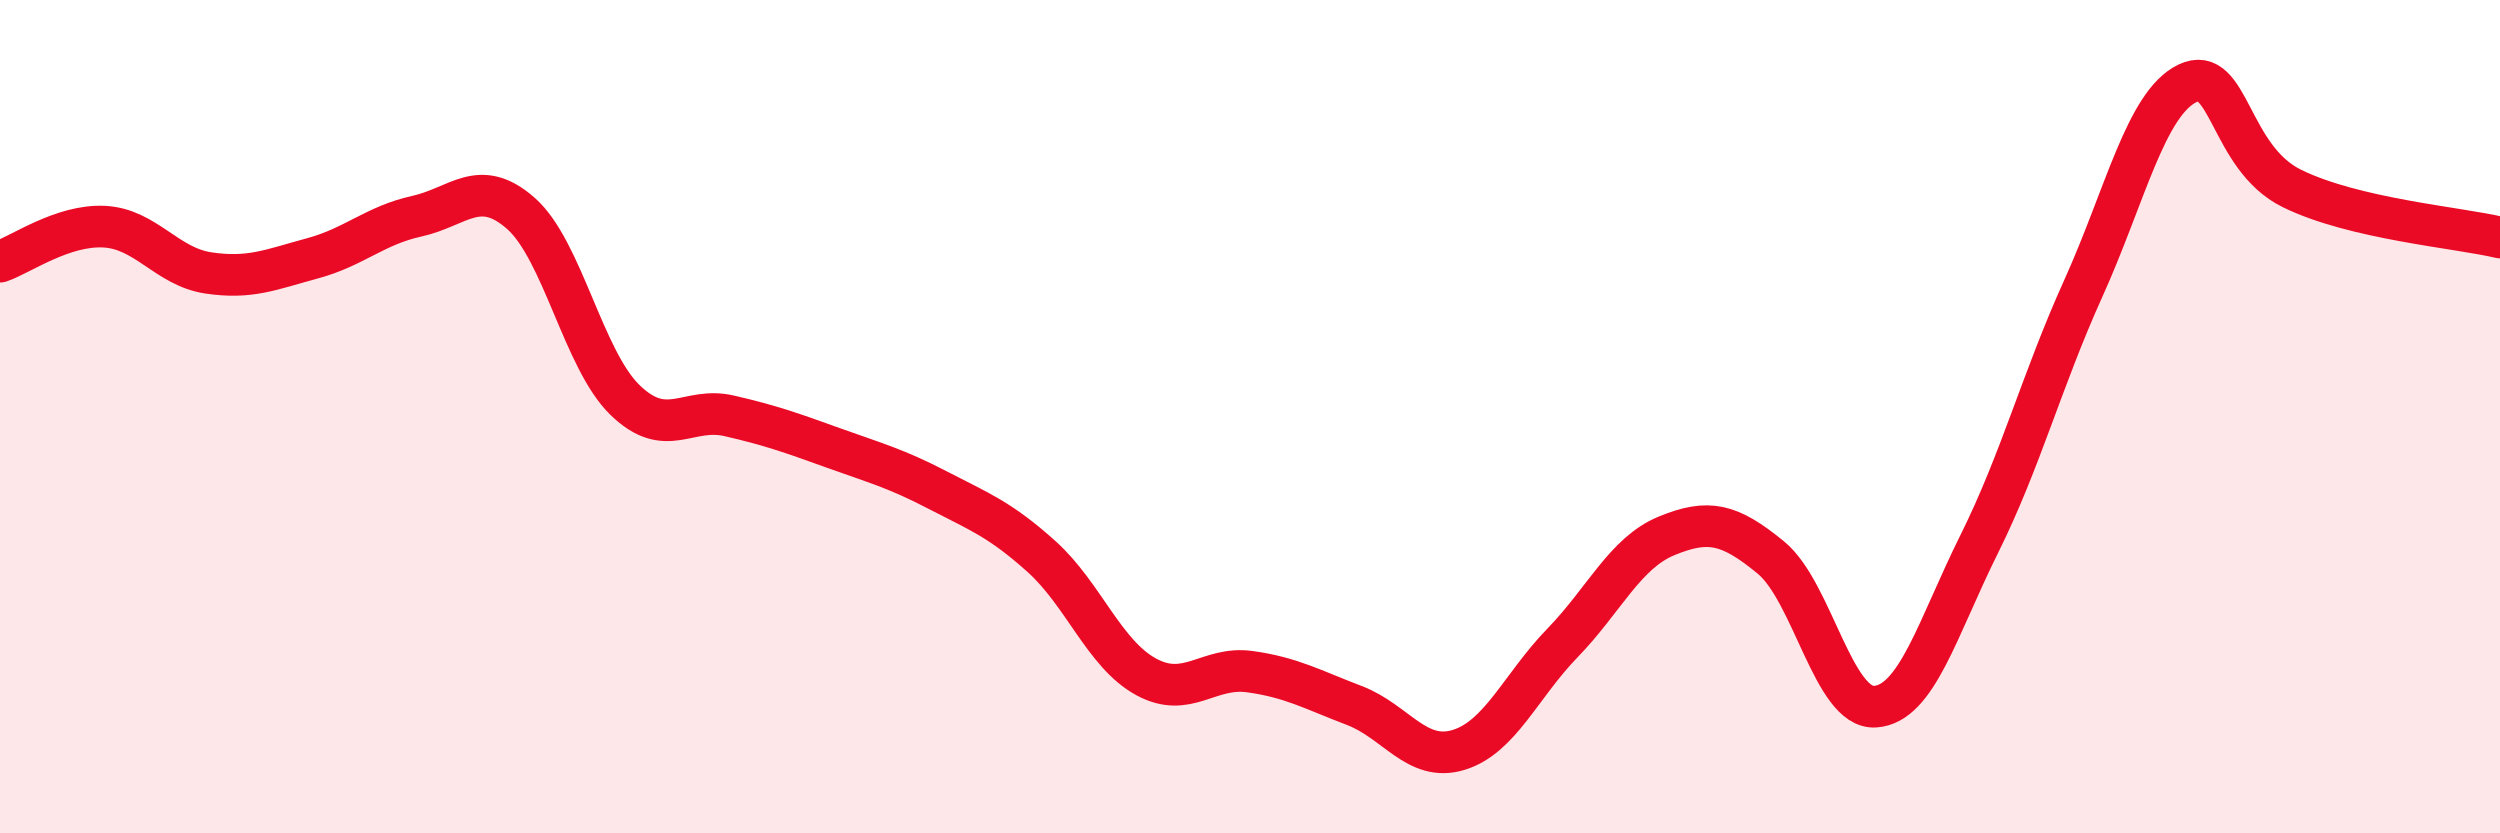 
    <svg width="60" height="20" viewBox="0 0 60 20" xmlns="http://www.w3.org/2000/svg">
      <path
        d="M 0,6.28 C 0.5,6.11 1.5,5.39 2.5,5.44 C 3.5,5.49 4,6.4 5,6.55 C 6,6.7 6.5,6.47 7.5,6.2 C 8.5,5.93 9,5.41 10,5.19 C 11,4.97 11.5,4.24 12.5,5.12 C 13.5,6 14,8.63 15,9.6 C 16,10.57 16.5,9.75 17.5,9.98 C 18.5,10.21 19,10.39 20,10.75 C 21,11.11 21.5,11.24 22.5,11.76 C 23.5,12.28 24,12.46 25,13.36 C 26,14.26 26.5,15.69 27.5,16.24 C 28.5,16.79 29,15.98 30,16.12 C 31,16.26 31.5,16.55 32.5,16.93 C 33.5,17.31 34,18.3 35,18 C 36,17.7 36.5,16.46 37.5,15.43 C 38.5,14.4 39,13.27 40,12.86 C 41,12.45 41.5,12.56 42.5,13.38 C 43.5,14.2 44,17.02 45,16.96 C 46,16.9 46.5,15.07 47.5,13.06 C 48.5,11.05 49,9.13 50,6.92 C 51,4.71 51.5,2.48 52.5,2 C 53.5,1.52 53.5,3.78 55,4.52 C 56.5,5.26 59,5.46 60,5.7L60 20L0 20Z"
        fill="#EB0A25"
        opacity="0.1"
        stroke-linecap="round"
        stroke-linejoin="round"
      />
      <path
        d="M 0,6.28 C 0.5,6.11 1.5,5.39 2.5,5.44 C 3.5,5.49 4,6.4 5,6.55 C 6,6.7 6.5,6.47 7.5,6.2 C 8.5,5.93 9,5.41 10,5.19 C 11,4.97 11.5,4.24 12.5,5.12 C 13.5,6 14,8.63 15,9.6 C 16,10.57 16.5,9.75 17.5,9.98 C 18.5,10.21 19,10.39 20,10.75 C 21,11.11 21.5,11.24 22.5,11.76 C 23.5,12.28 24,12.46 25,13.36 C 26,14.26 26.5,15.69 27.5,16.24 C 28.5,16.79 29,15.98 30,16.12 C 31,16.26 31.5,16.55 32.5,16.93 C 33.5,17.31 34,18.3 35,18 C 36,17.7 36.5,16.46 37.5,15.43 C 38.5,14.4 39,13.27 40,12.86 C 41,12.45 41.5,12.56 42.5,13.38 C 43.5,14.2 44,17.02 45,16.96 C 46,16.9 46.5,15.07 47.5,13.06 C 48.5,11.05 49,9.13 50,6.92 C 51,4.71 51.5,2.48 52.5,2 C 53.5,1.52 53.5,3.78 55,4.52 C 56.5,5.26 59,5.46 60,5.7"
        stroke="#EB0A25"
        stroke-width="1"
        fill="none"
        stroke-linecap="round"
        stroke-linejoin="round"
      />
    </svg>
  